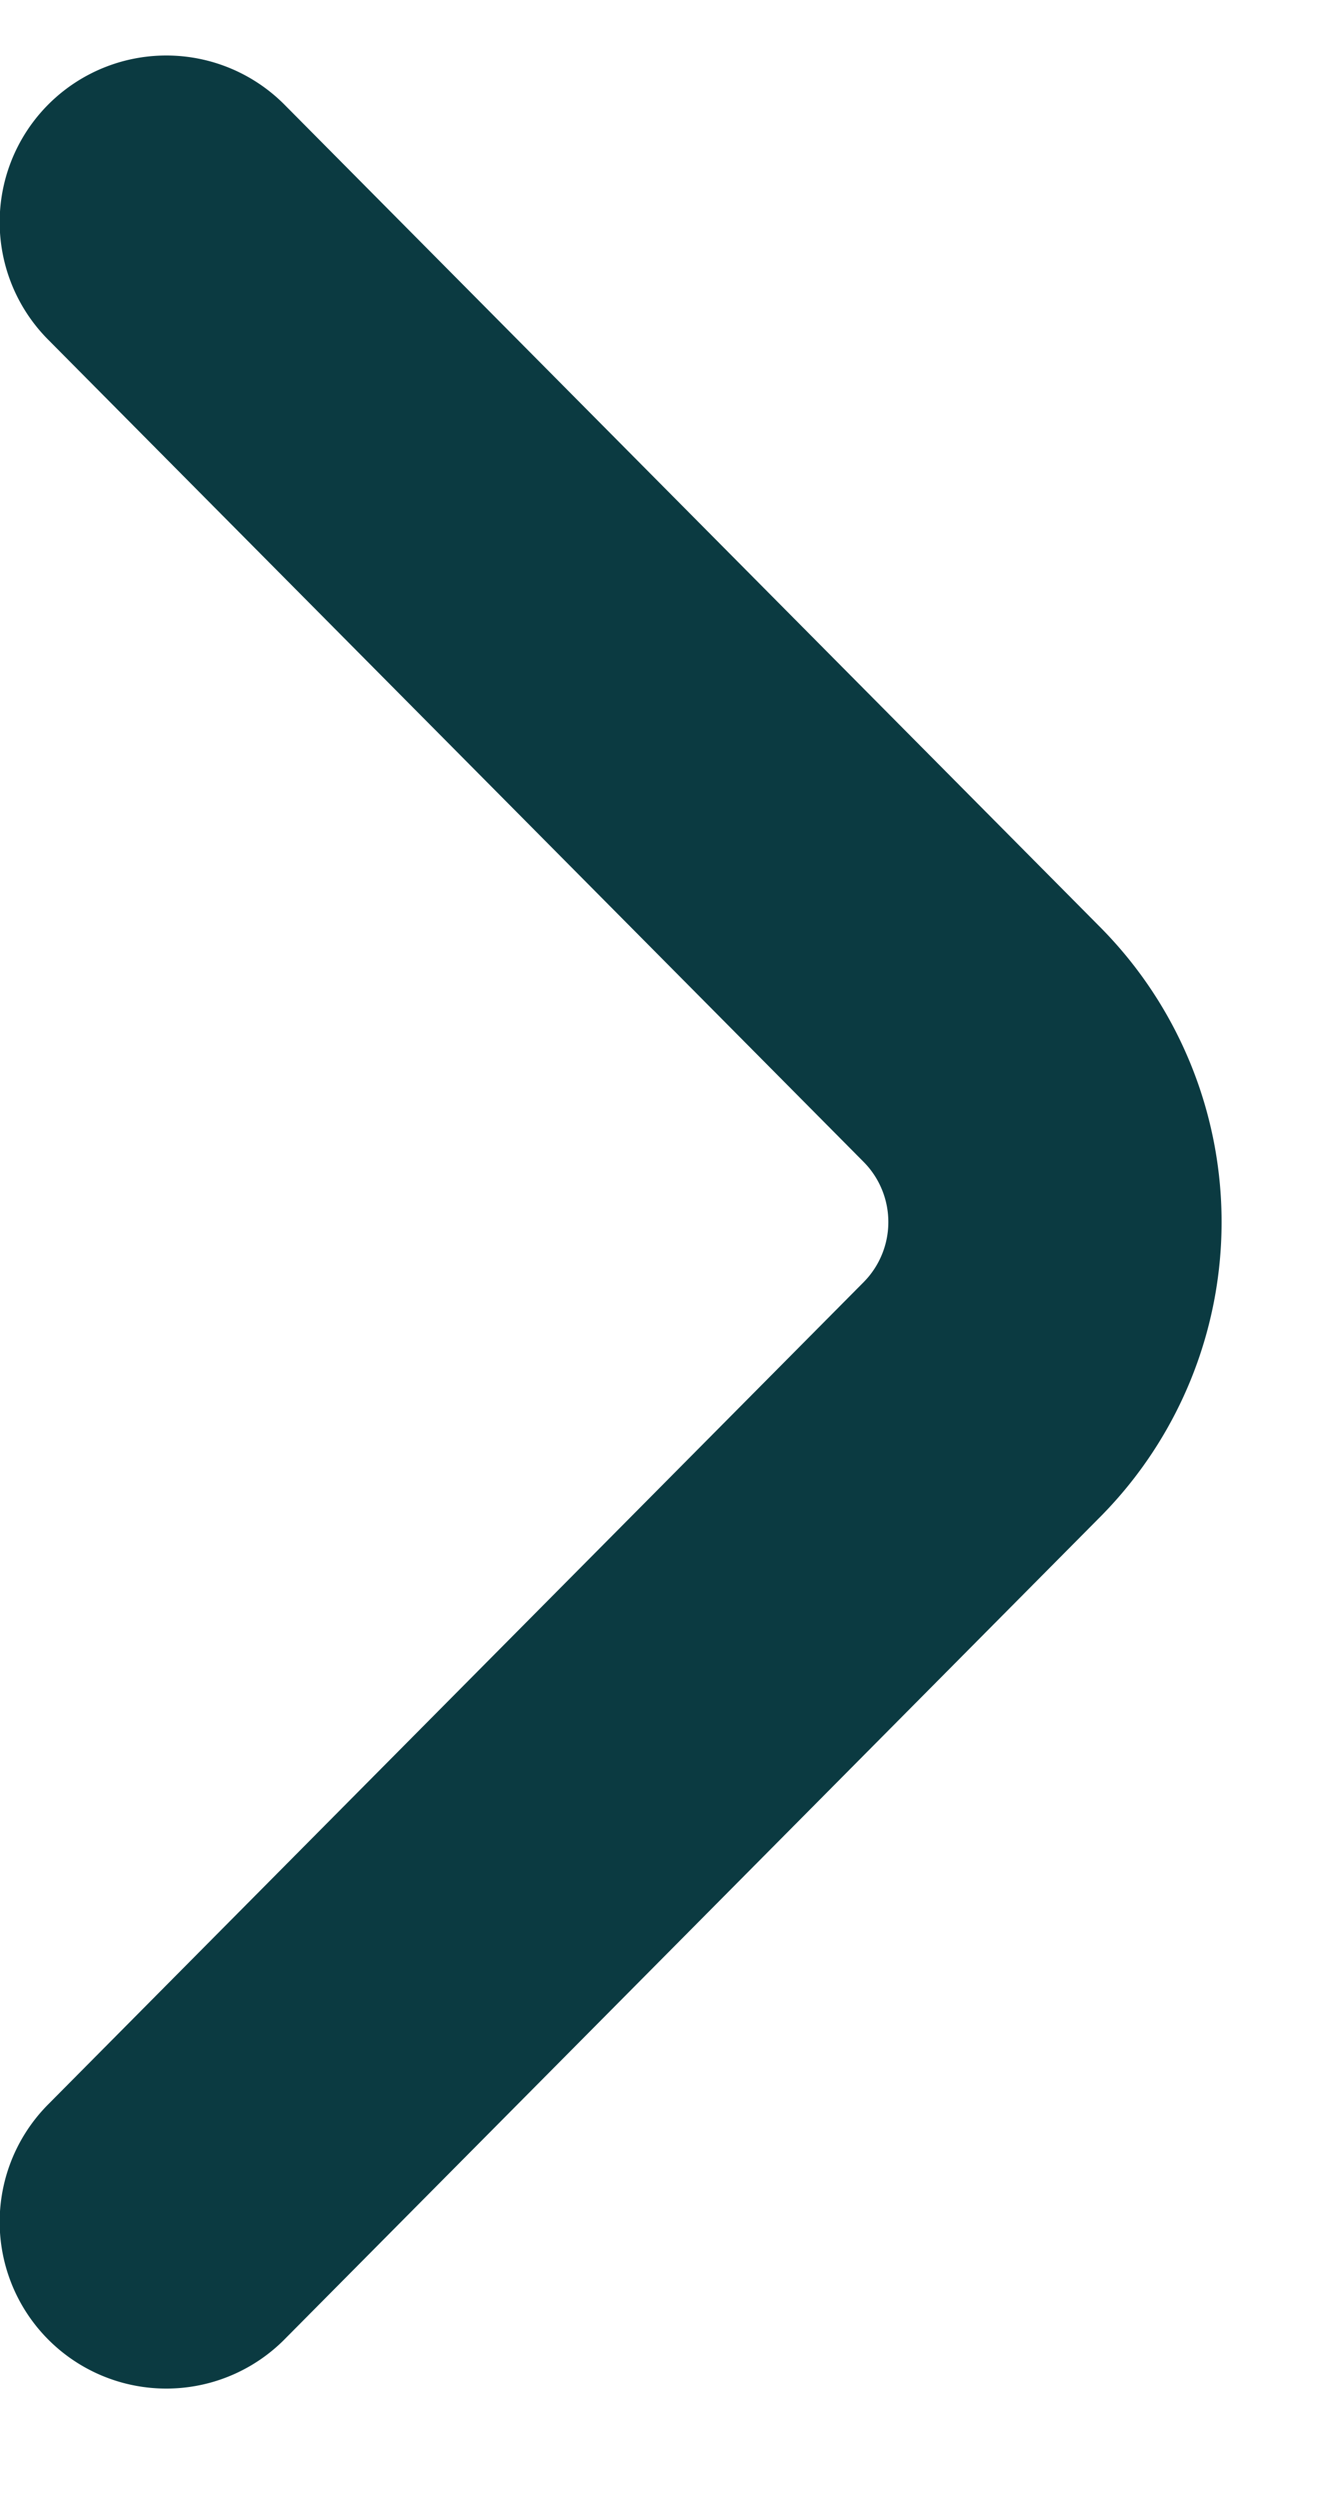 <svg xmlns="http://www.w3.org/2000/svg" width="8" height="15" fill="none"><path stroke="#0B3A41" stroke-linecap="round" stroke-linejoin="round" stroke-miterlimit="10" stroke-width="2" d="M.998 1.333l4.9 4.94a1.513 1.513 0 010 2.12l-4.9 4.94"/></svg>